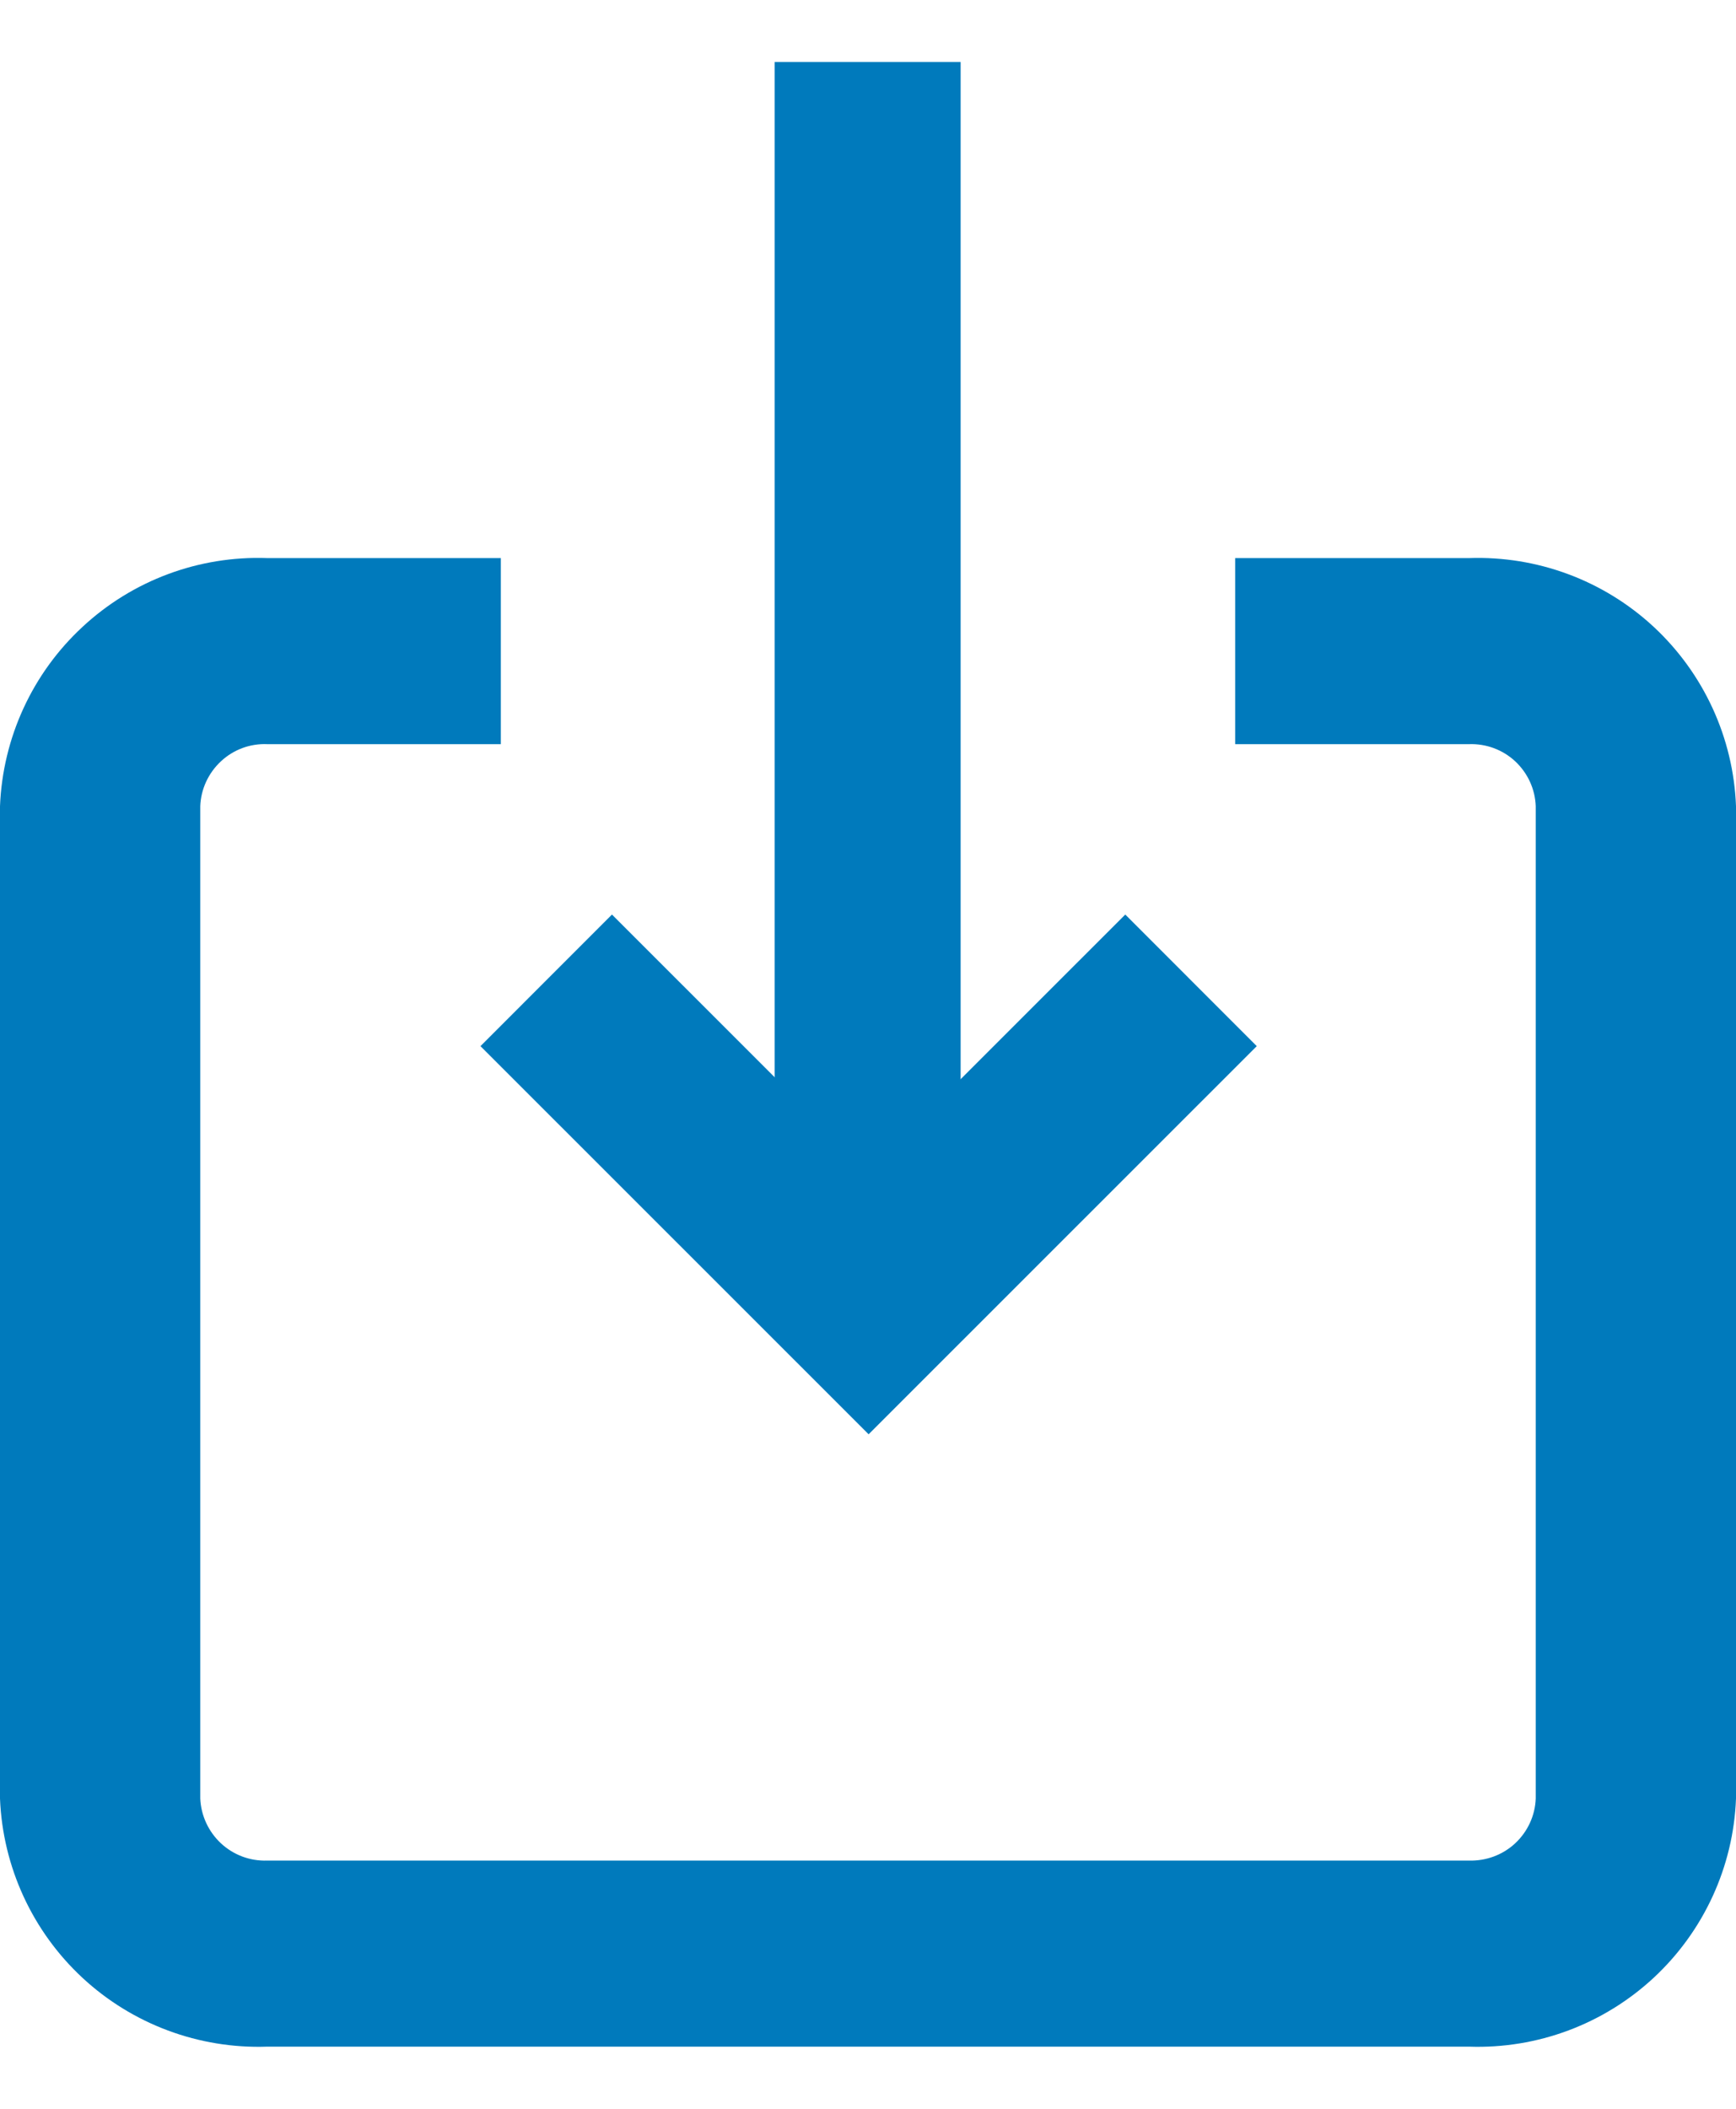 <svg width="14" height="17" viewBox="0 0 14 17" fill="none" xmlns="http://www.w3.org/2000/svg">
<g id="path">
<path id="Exclusion 3" d="M11.847 16.499H2.155C1.604 16.518 1.068 16.318 0.665 15.944C0.261 15.569 0.022 15.049 0 14.499V6.499C0.022 5.948 0.261 5.428 0.665 5.054C1.068 4.679 1.604 4.479 2.155 4.499H4.039V5.999H2.155C2.017 5.993 1.883 6.043 1.782 6.137C1.681 6.231 1.62 6.361 1.615 6.499V14.499C1.621 14.636 1.681 14.766 1.782 14.86C1.883 14.954 2.017 15.004 2.155 14.999H11.847C11.985 15.003 12.119 14.953 12.219 14.86C12.32 14.766 12.38 14.636 12.385 14.499V6.499C12.38 6.361 12.32 6.231 12.219 6.137C12.119 6.044 11.985 5.994 11.847 5.999H9.961V4.499H11.847C12.398 4.48 12.933 4.679 13.337 5.054C13.74 5.429 13.979 5.948 14 6.499V14.499C13.979 15.049 13.74 15.568 13.337 15.943C12.933 16.318 12.398 16.518 11.847 16.499Z" fill="#007ABC"/>
<g id="arrow">
<path id="Path 10592" d="M6.997 10.5V0.5" stroke="#007ABC" stroke-width="1.5"/>
<path id="Path 10593" d="M4.405 7.903L7.005 10.502L9.605 7.903" stroke="#007ABC" stroke-width="1.5"/>
</g>
</g>
</svg>
